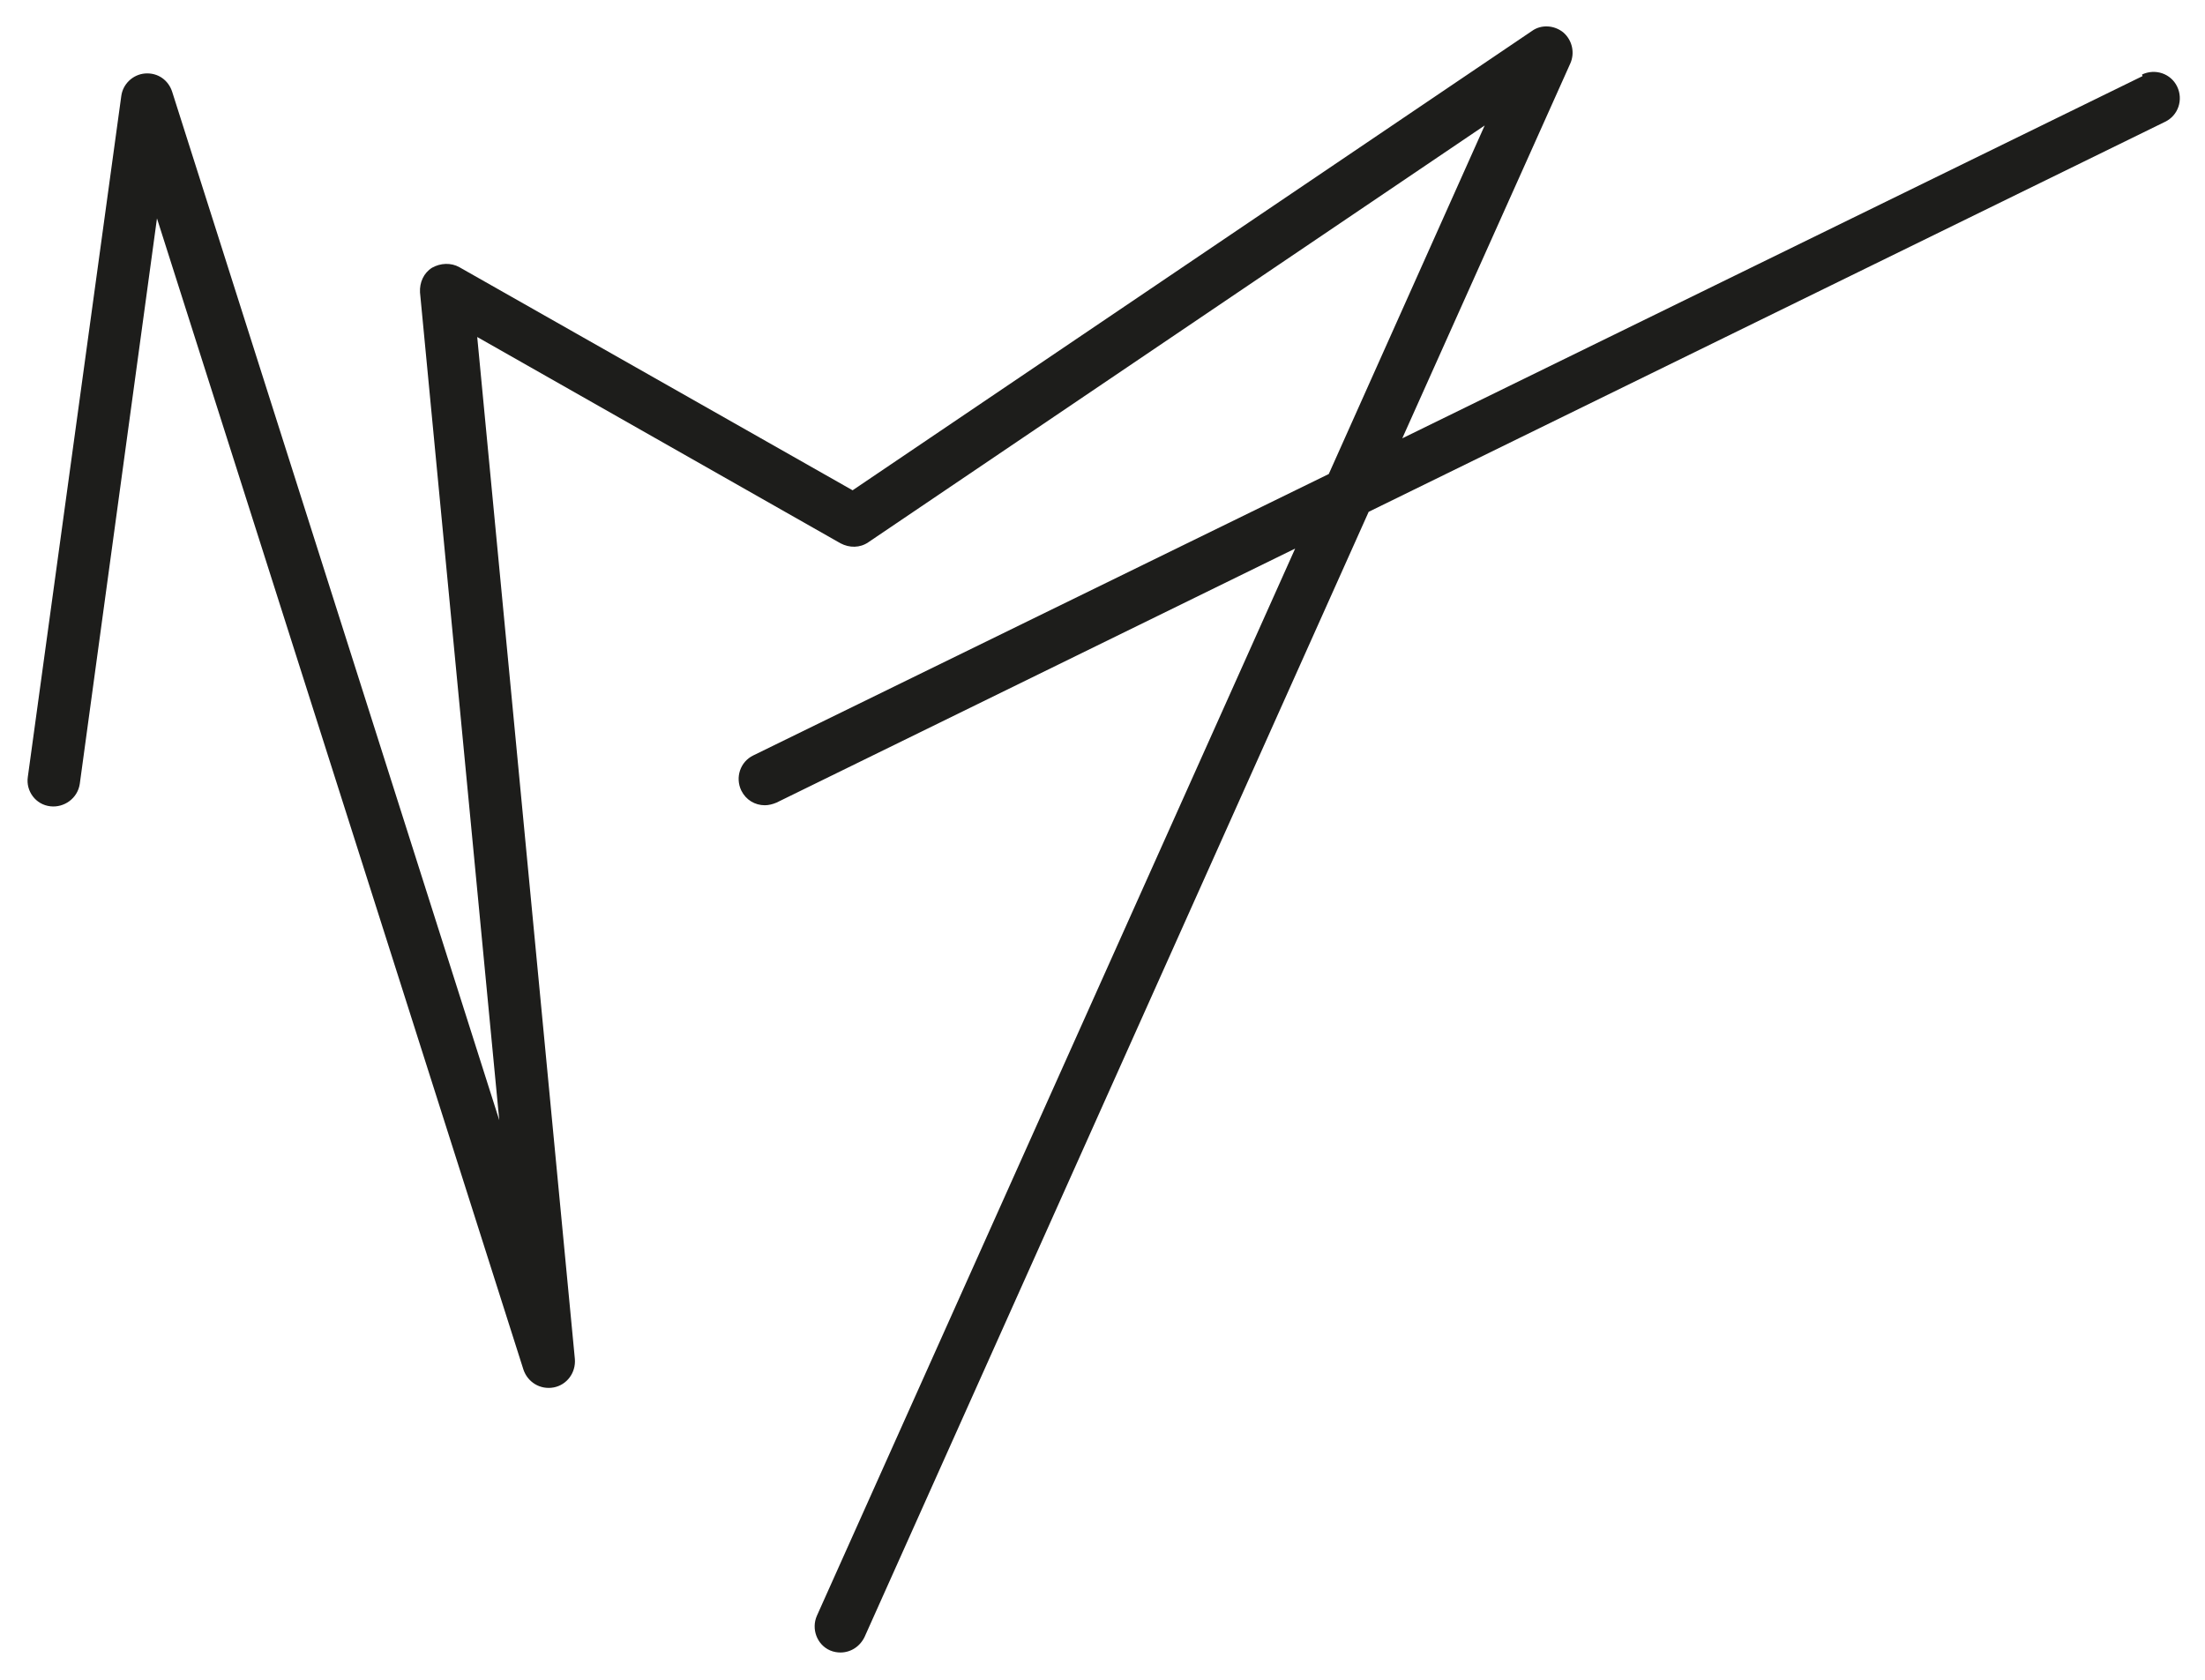 <?xml version="1.0" encoding="UTF-8"?>
<svg id="Calque_2" data-name="Calque 2" xmlns="http://www.w3.org/2000/svg" viewBox="0 0 42 32">
  <defs>
    <style>
      .cls-1 {
        fill: #1d1d1b;
        stroke-width: 0px;
      }
    </style>
  </defs>
  <path class="cls-1" d="M40.81,1.45l-14.1,6.9,3.2-7.14c.09-.2.04-.44-.13-.59-.17-.14-.42-.16-.6-.03l-12.94,8.75-7.49-4.25c-.16-.09-.36-.08-.52.01-.16.1-.24.28-.23.47l1.51,15.77L3.28,1.75c-.07-.22-.27-.37-.52-.35-.23.02-.42.2-.45.43L.53,14.8c-.04.27.15.53.43.56.26.03.52-.15.56-.43l1.47-10.77,6.98,21.93c.08.24.32.39.58.34.25-.05.42-.28.4-.54l-1.86-19.47,6.92,3.93c.17.09.37.09.53-.02l11.74-7.94-2.97,6.64-10.96,5.36c-.25.12-.35.42-.23.67.09.18.26.28.45.28.07,0,.15-.02.22-.05l9.88-4.84-9.11,20.33c-.11.25,0,.55.25.66.07.03.14.04.2.04.19,0,.37-.11.46-.3l9.6-21.43,15.17-7.43c.25-.12.35-.42.23-.67-.12-.25-.42-.35-.67-.23Z"/>
</svg>